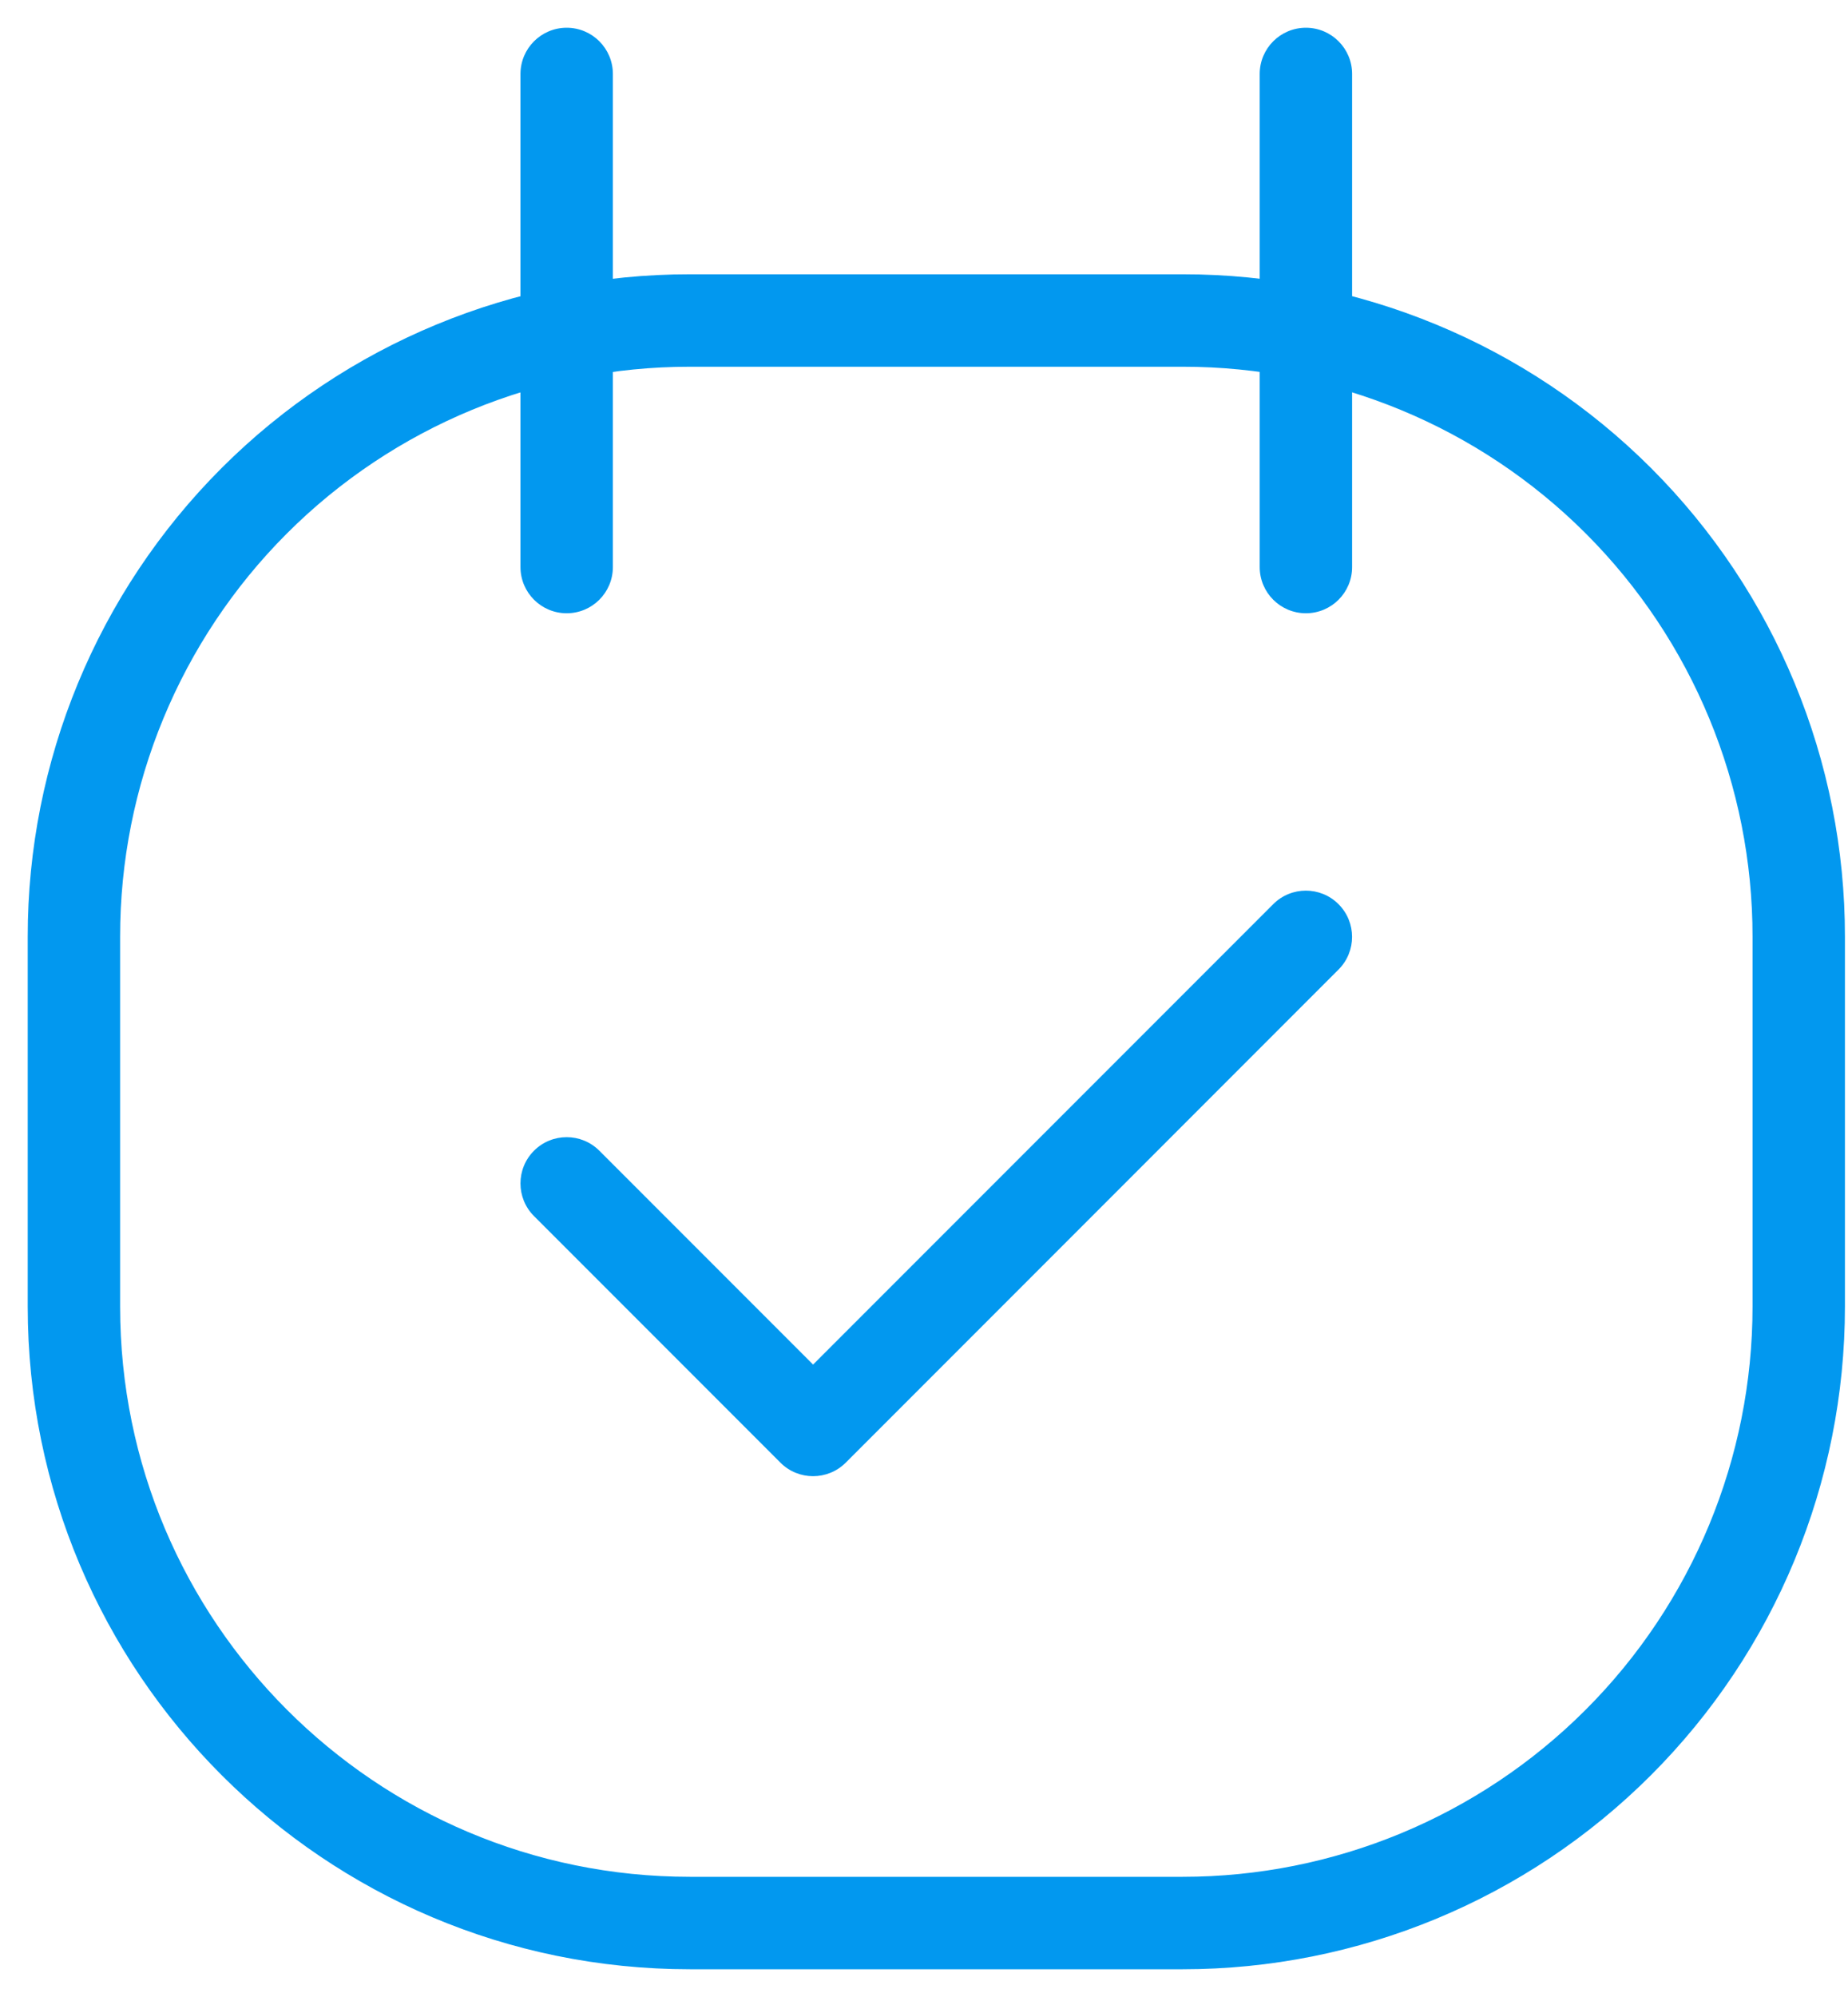 <svg width="50" height="54" viewBox="0 0 50 54" fill="none" xmlns="http://www.w3.org/2000/svg">
<path fill-rule="evenodd" clip-rule="evenodd" d="M2 25.333V35.333C2 44.538 9.462 52 18.667 52H32C36.42 52 40.66 50.244 43.785 47.118C46.911 43.993 48.667 39.754 48.667 35.333V25.333C48.671 20.912 46.917 16.67 43.79 13.543C40.663 10.417 36.422 8.662 32 8.667H18.667C14.245 8.662 10.003 10.417 6.877 13.543C3.75 16.67 1.996 20.912 2 25.333V25.333Z" stroke="#0298EF" stroke-width="2.5" stroke-linecap="round" stroke-linejoin="round"/>
<path d="M14.082 15.333C14.082 16.024 14.642 16.583 15.332 16.583C16.023 16.583 16.582 16.024 16.582 15.333H14.082ZM16.582 2C16.582 1.31 16.023 0.75 15.332 0.75C14.642 0.75 14.082 1.31 14.082 2H16.582ZM34.083 15.333C34.083 16.024 34.642 16.583 35.333 16.583C36.023 16.583 36.583 16.024 36.583 15.333H34.083ZM36.583 2C36.583 1.31 36.023 0.75 35.333 0.75C34.642 0.75 34.083 1.31 34.083 2H36.583ZM16.216 31.116C15.728 30.628 14.936 30.628 14.448 31.116C13.96 31.604 13.96 32.396 14.448 32.884L16.216 31.116ZM21.999 38.667L21.115 39.551C21.603 40.039 22.394 40.039 22.883 39.551L21.999 38.667ZM36.216 26.217C36.704 25.729 36.704 24.938 36.216 24.45C35.728 23.961 34.936 23.961 34.448 24.45L36.216 26.217ZM16.582 15.333V2H14.082V15.333H16.582ZM36.583 15.333V2H34.083V15.333H36.583ZM14.448 32.884L21.115 39.551L22.883 37.783L16.216 31.116L14.448 32.884ZM22.883 39.551L36.216 26.217L34.448 24.45L21.115 37.783L22.883 39.551Z" fill="#0298EF"/>
</svg>
